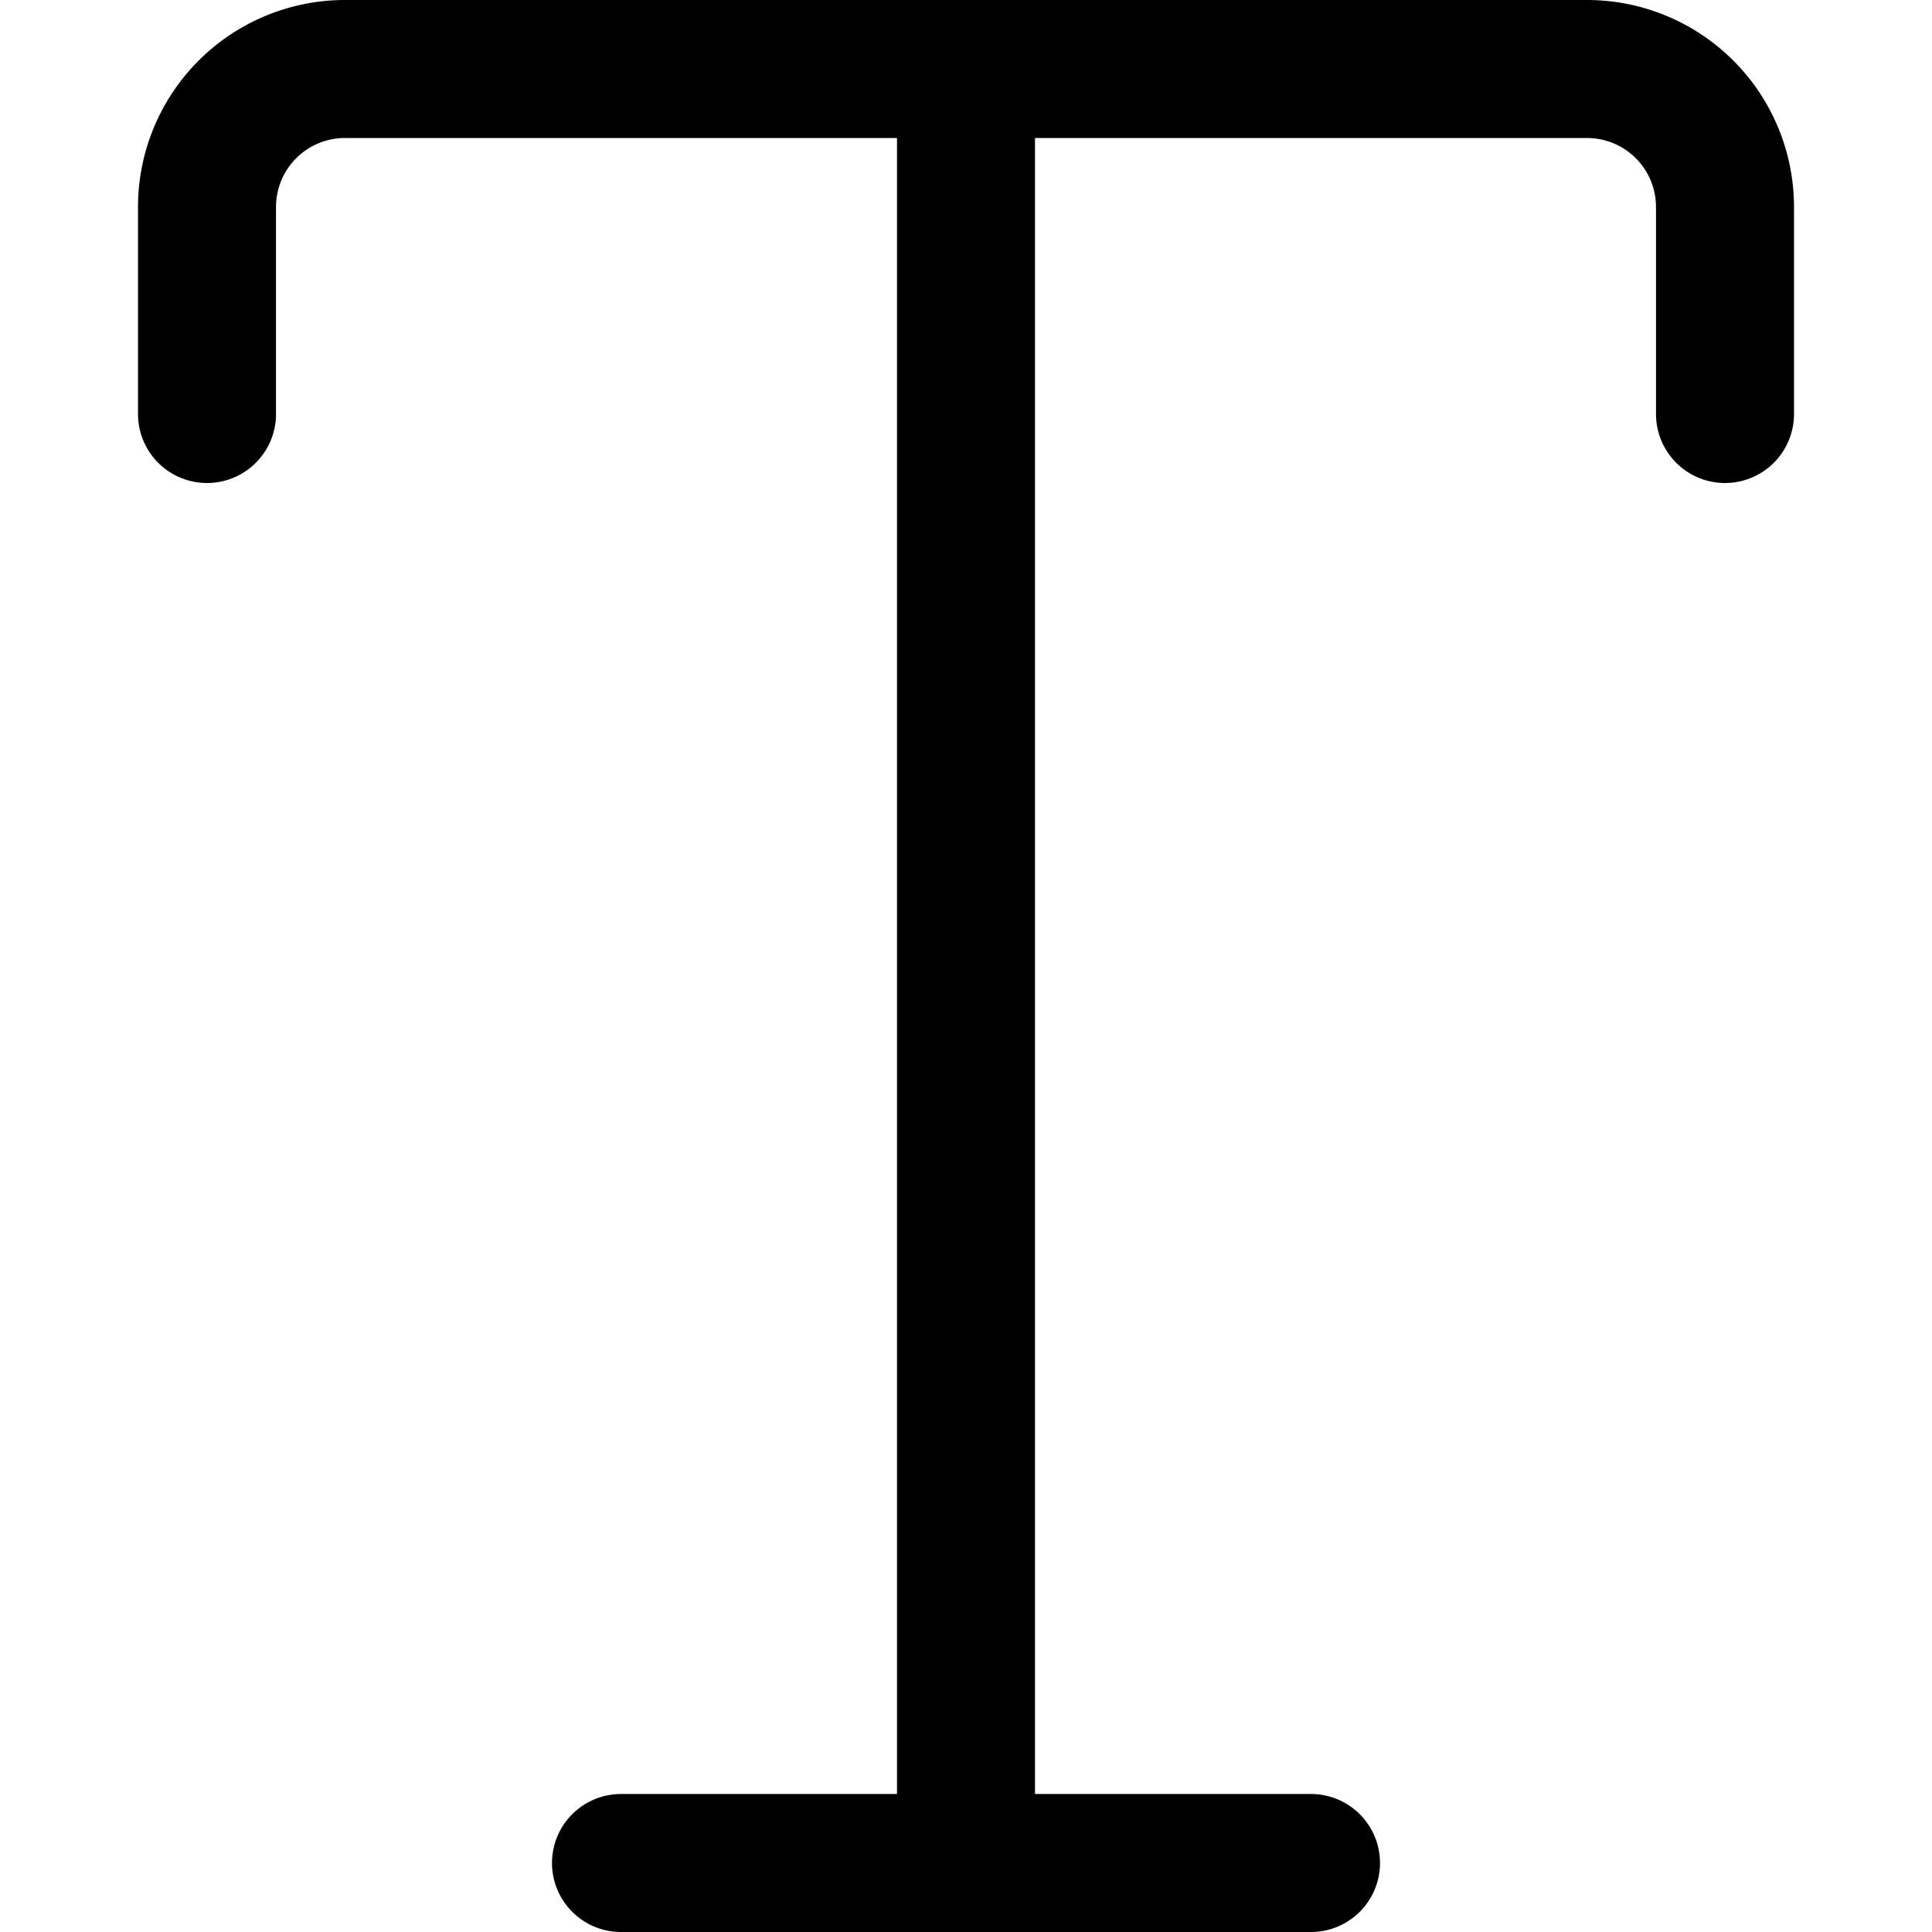 <?xml version="1.0" encoding="utf-8"?>
<!-- Generator: www.svgicons.com -->
<svg xmlns="http://www.w3.org/2000/svg" width="800" height="800" viewBox="0 0 14 14">
<path fill="none" stroke="currentColor" stroke-linecap="round" stroke-linejoin="round" d="M7 .5v13m-2.5 0h5M1.5 3V1.5a1 1 0 0 1 1-1h9a1 1 0 0 1 1 1V3"/>
</svg>